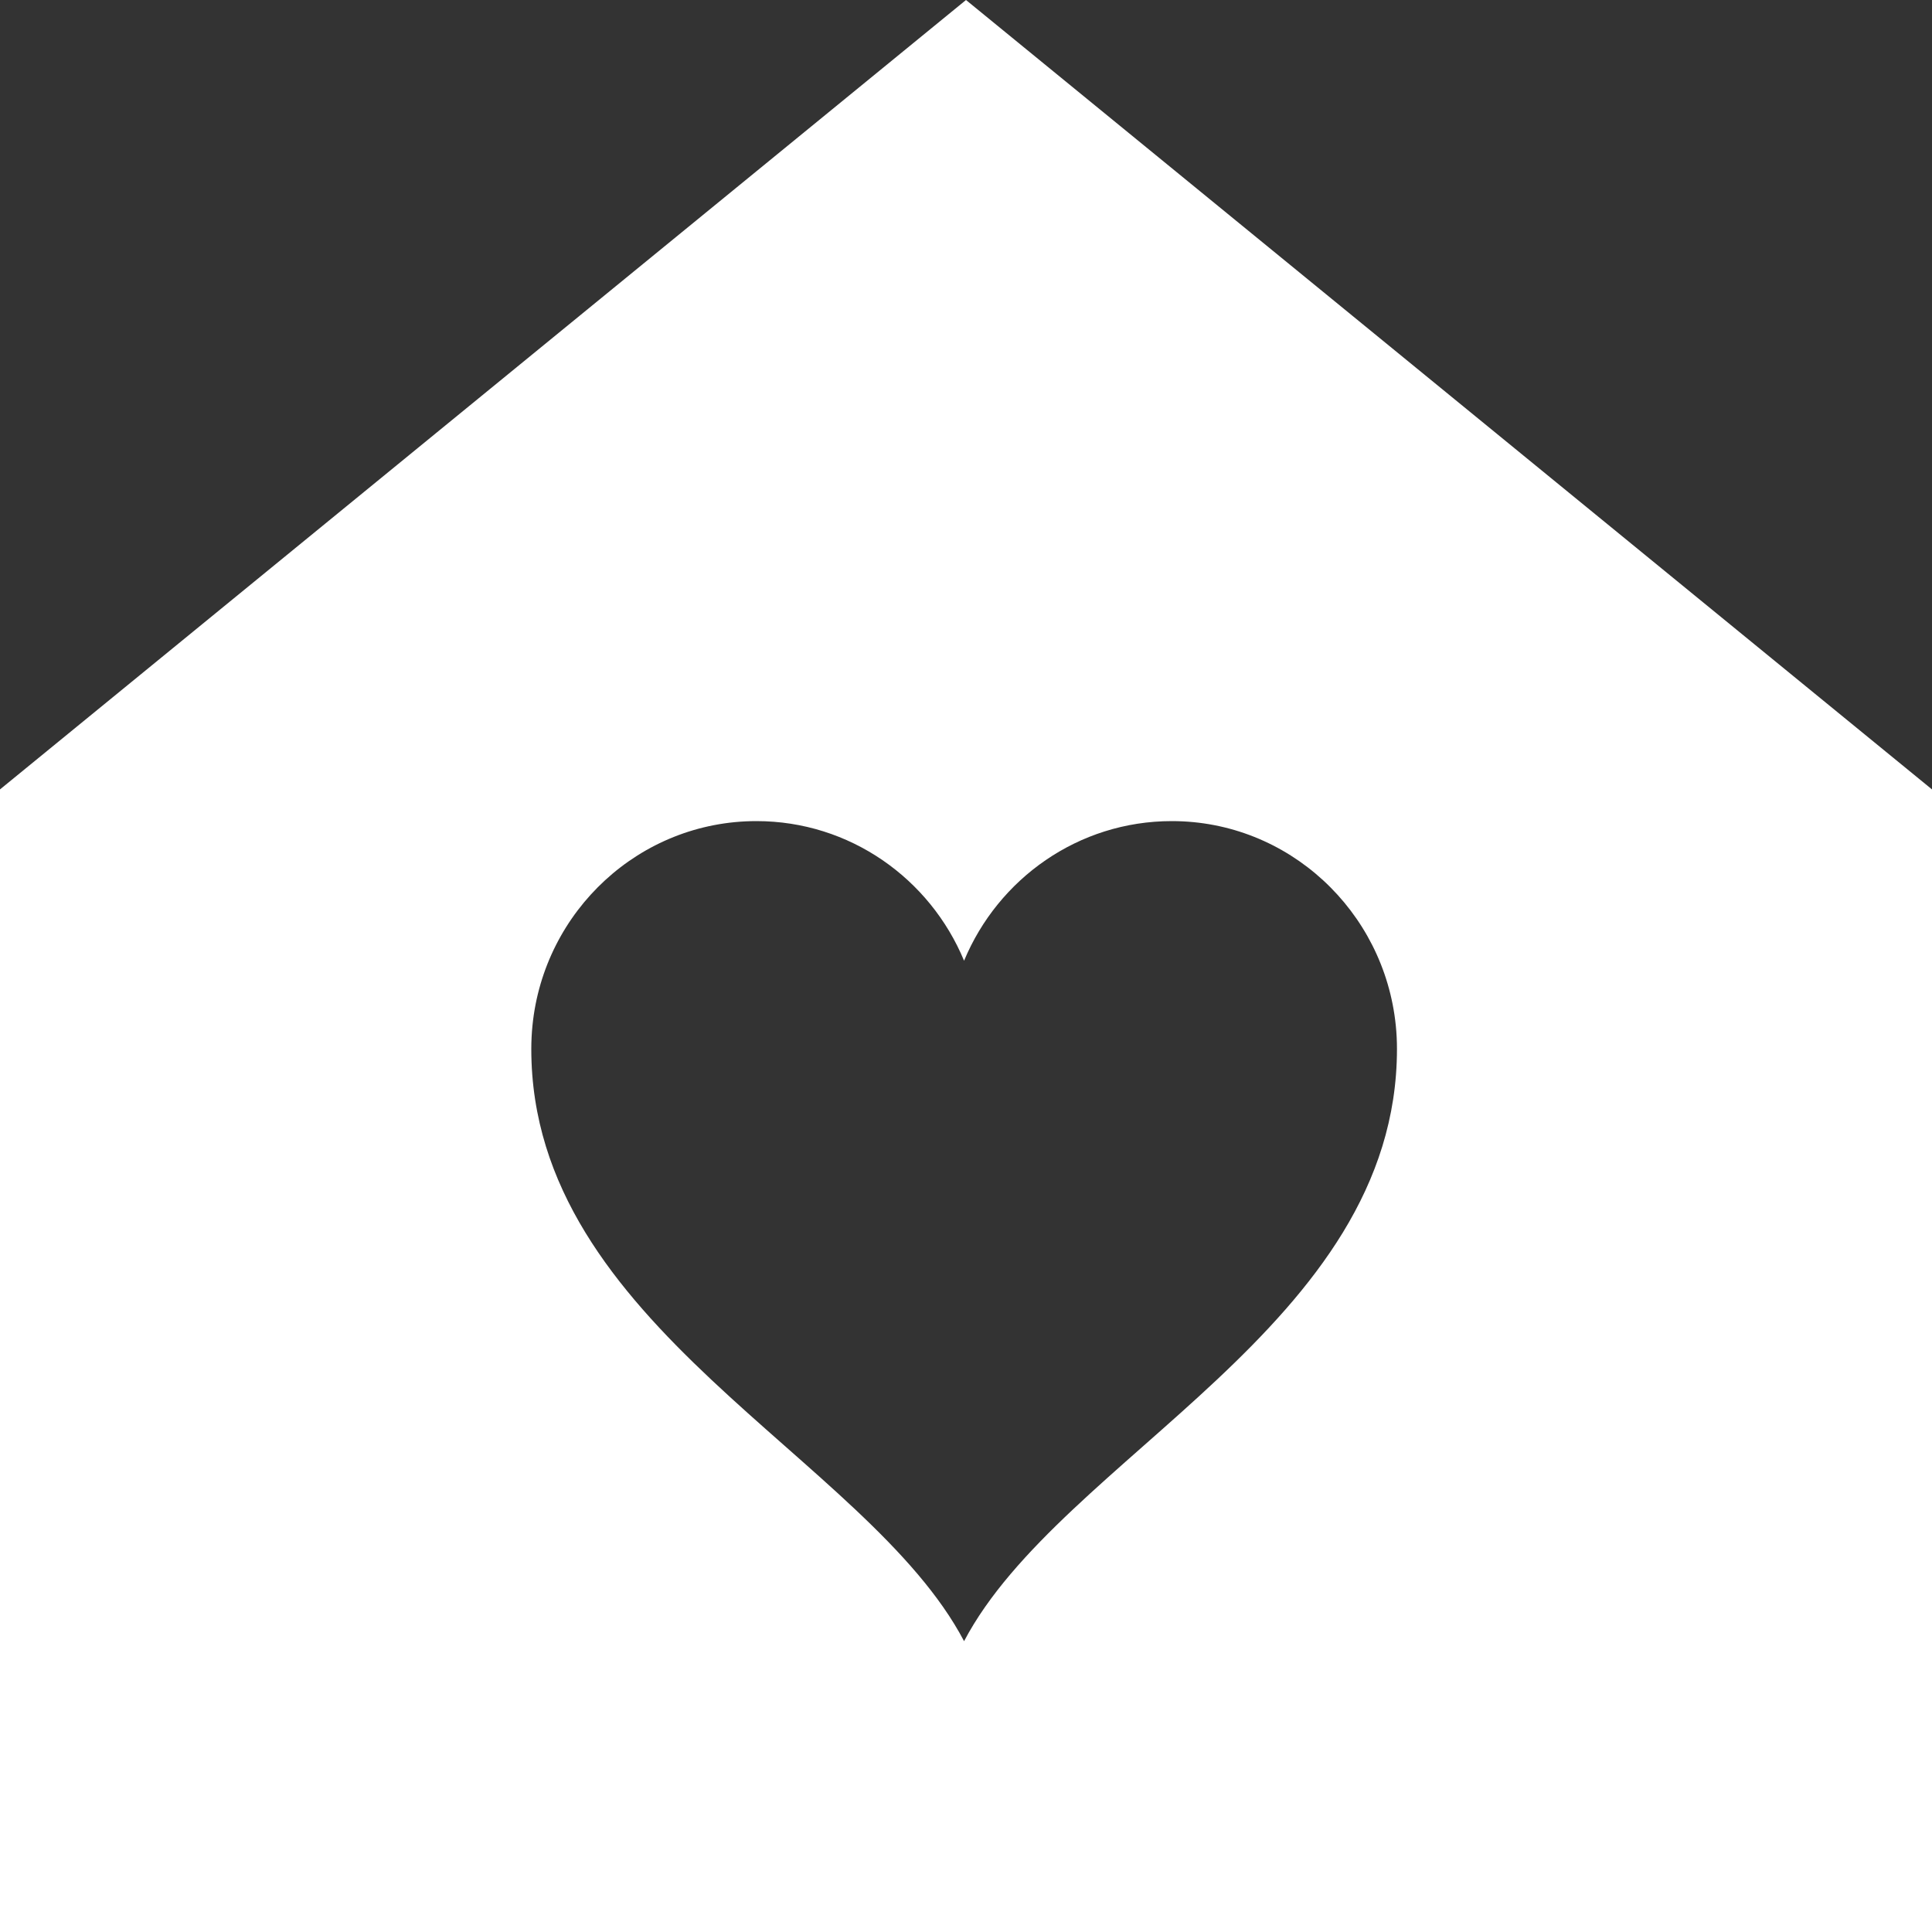 <?xml version="1.0" encoding="UTF-8"?> <svg xmlns="http://www.w3.org/2000/svg" width="15" height="15" viewBox="0 0 15 15" fill="none"><rect x="0" y="0" width="15" height="15" fill="#333333" stroke="none"/><g clip-path="url(#clip0_3583_1297)"><path d="M15 6.129V15H0V6.129L7.5 0L15 6.129ZM9.098 6.375C8.372 6.375 7.75 6.822 7.485 7.459C7.221 6.822 6.598 6.375 5.873 6.375C4.968 6.375 4.223 7.071 4.134 7.963C4.128 8.022 4.125 8.083 4.125 8.145C4.125 10.294 6.732 11.309 7.485 12.742C8.239 11.309 10.845 10.294 10.846 8.145C10.846 8.083 10.843 8.022 10.837 7.963C10.747 7.071 10.002 6.375 9.098 6.375Z" fill="white"></path></g><defs><clipPath id="clip0_3583_1297"><rect width="15" height="15" fill="white"></rect></clipPath></defs></svg> 
